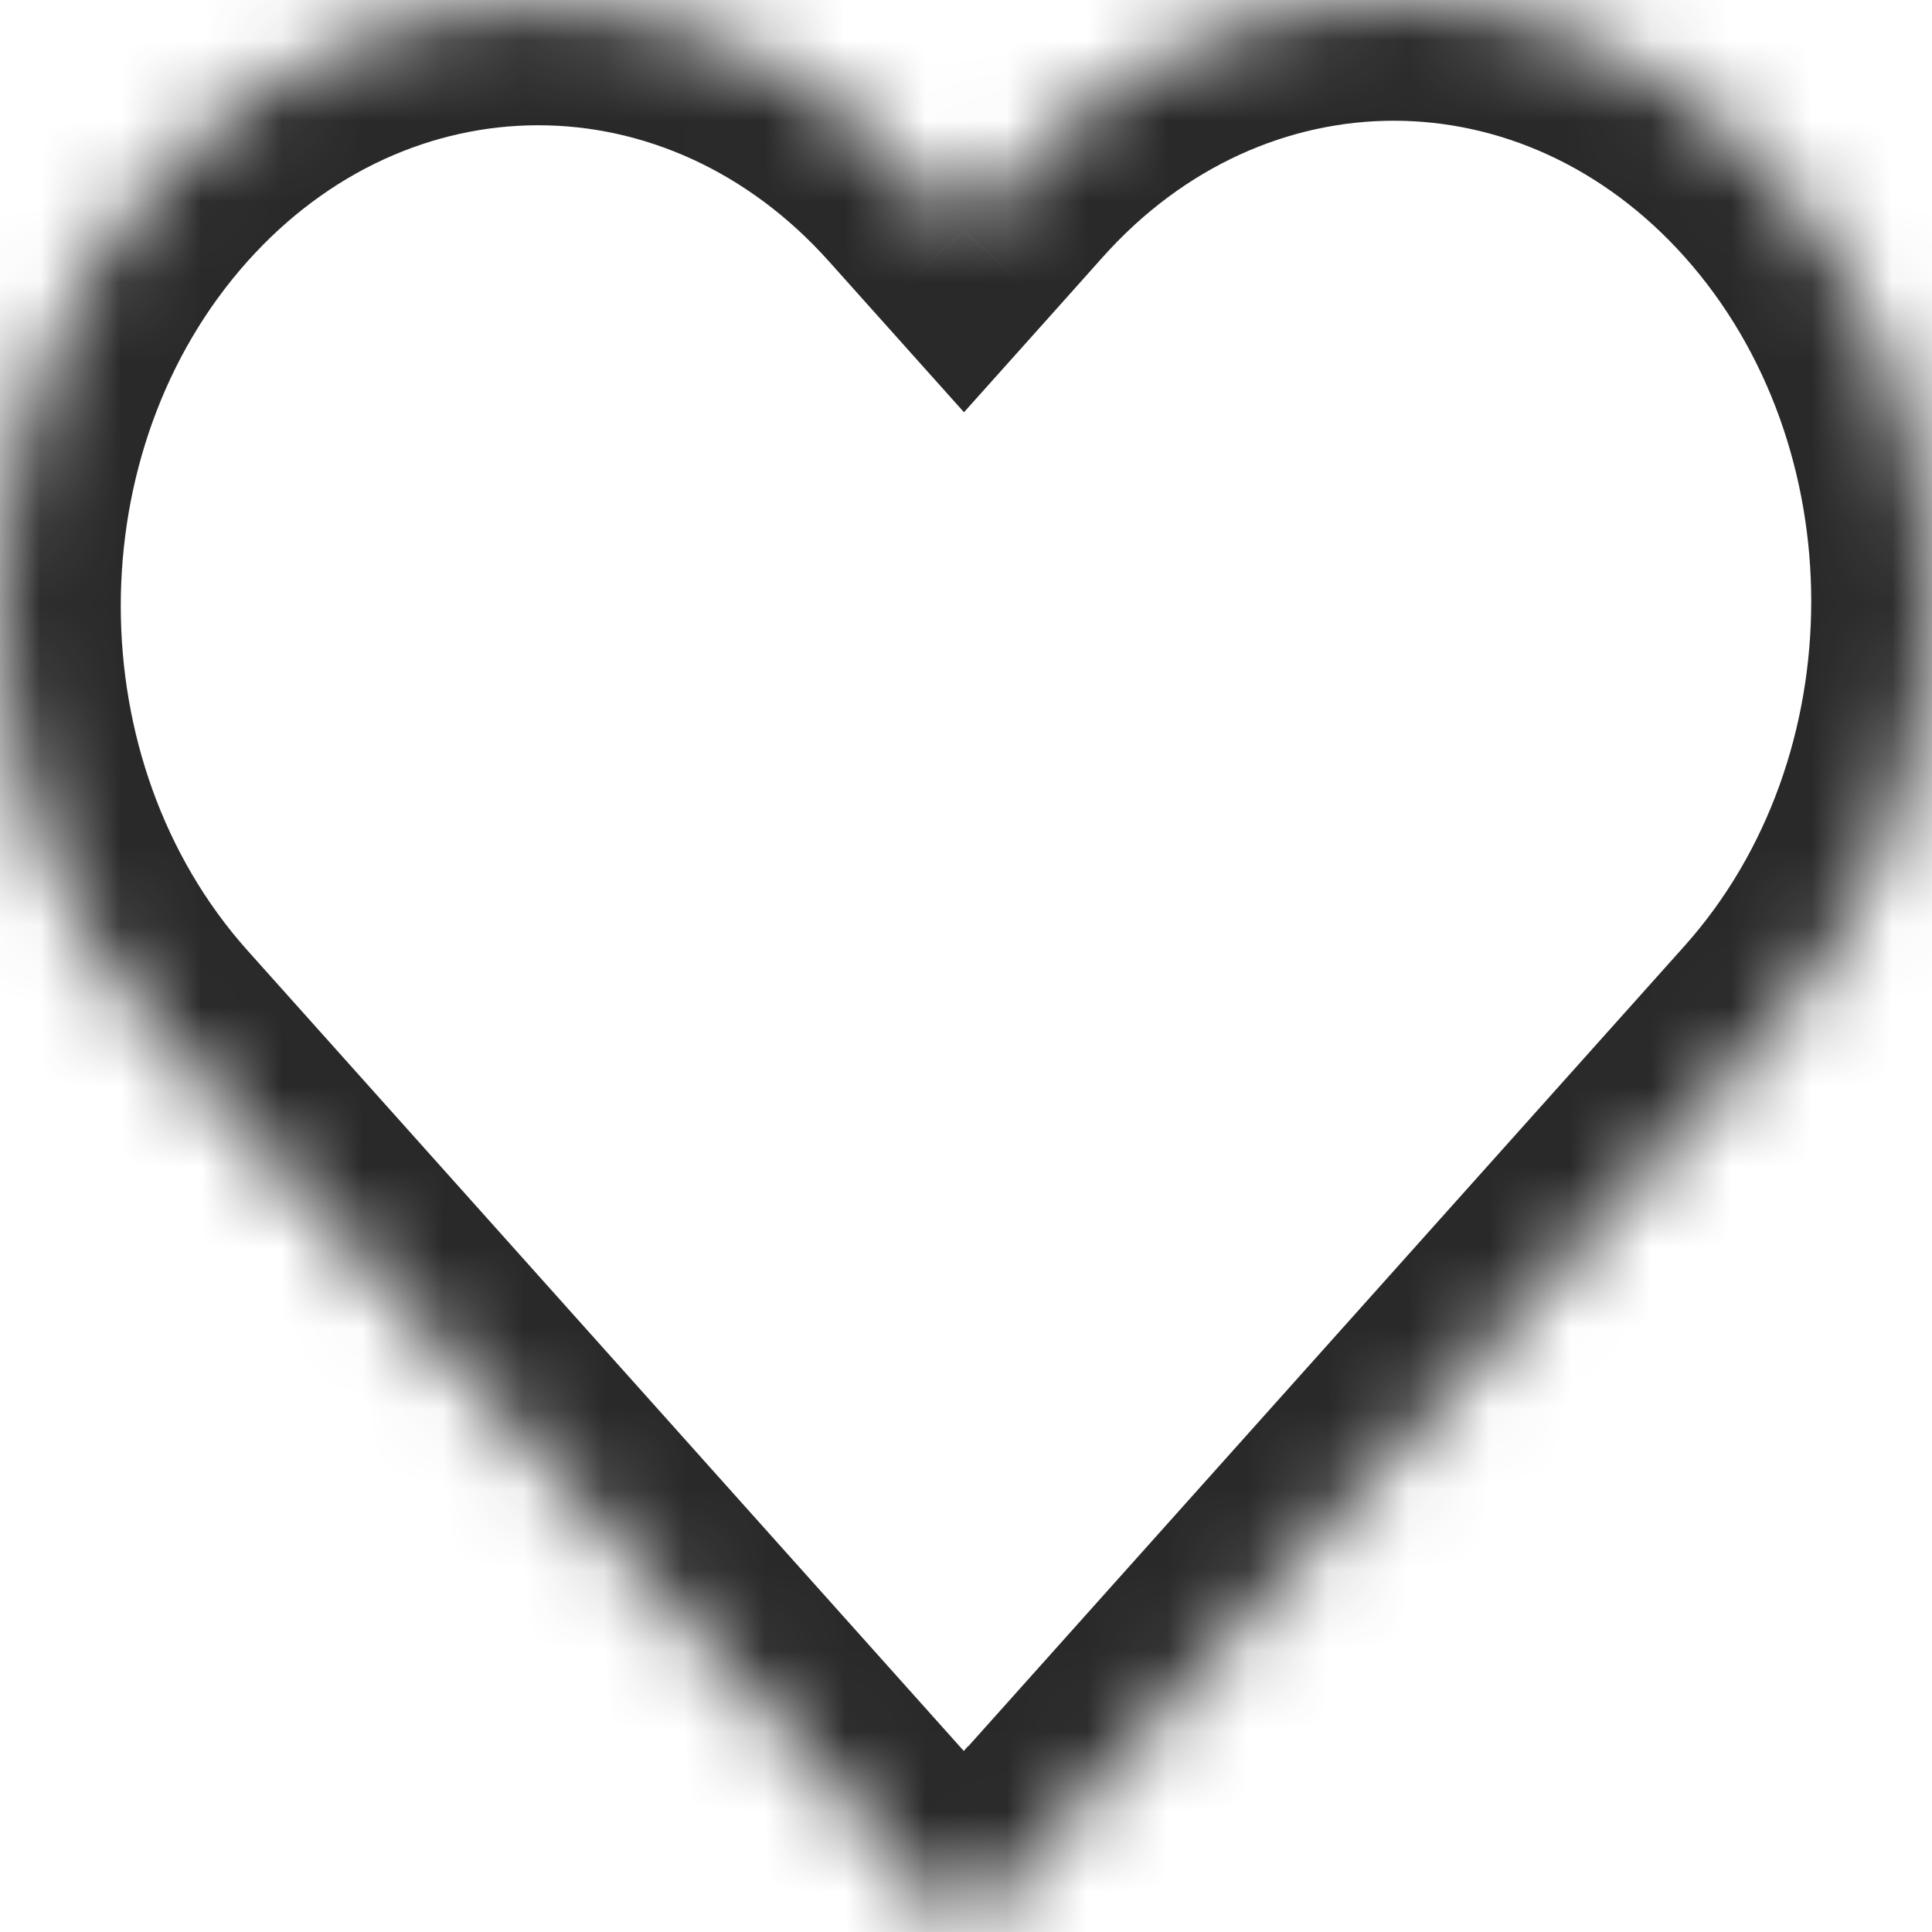 <svg width="24" height="24" viewBox="0 0 24 24" fill="none" xmlns="http://www.w3.org/2000/svg">
<mask id="path-1-inside-1_9_1060" fill="white">
<path fill-rule="evenodd" clip-rule="evenodd" d="M22.042 2.188C24.653 5.106 24.653 9.836 22.042 12.754L12.027 23.944L12.025 23.941L11.973 24L1.958 12.81C-0.653 9.892 -0.653 5.162 1.958 2.244C4.569 -0.673 8.802 -0.673 11.414 2.244L11.975 2.872L12.586 2.188C15.197 -0.729 19.431 -0.729 22.042 2.188Z"/>
</mask>
<path d="M22.042 12.754L20.924 11.753L22.042 12.754ZM22.042 2.188L23.16 1.188V1.188L22.042 2.188ZM12.027 23.944L10.91 24.944L12.027 26.193L13.145 24.944L12.027 23.944ZM12.025 23.941L13.143 22.941L12.025 21.692L10.907 22.941L12.025 23.941ZM11.973 24L10.855 25L11.973 26.249L13.09 25L11.973 24ZM1.958 12.81L3.076 11.809L1.958 12.81ZM1.958 2.244L0.84 1.244H0.84L1.958 2.244ZM11.414 2.244L12.531 1.244V1.244L11.414 2.244ZM11.975 2.872L10.857 3.872L11.975 5.121L13.093 3.872L11.975 2.872ZM12.586 2.188L11.469 1.188L12.586 2.188ZM23.16 13.754C26.28 10.267 26.28 4.675 23.16 1.188L20.924 3.188C23.025 5.537 23.025 9.405 20.924 11.753L23.16 13.754ZM13.145 24.944L23.16 13.754L20.924 11.753L10.91 22.943L13.145 24.944ZM10.908 24.942L10.91 24.944L13.145 22.943L13.143 22.941L10.908 24.942ZM10.907 22.941L10.855 23L13.09 25L13.143 24.942L10.907 22.941ZM13.09 23L3.076 11.809L0.84 13.81L10.855 25L13.09 23ZM3.076 11.809C0.975 9.461 0.975 5.593 3.076 3.245L0.84 1.244C-2.28 4.731 -2.28 10.323 0.84 13.81L3.076 11.809ZM3.076 3.245C5.091 0.993 8.281 0.993 10.296 3.245L12.531 1.244C9.324 -2.34 4.048 -2.34 0.84 1.244L3.076 3.245ZM10.296 3.245L10.857 3.872L13.093 1.871L12.531 1.244L10.296 3.245ZM11.469 1.188L10.857 1.871L13.093 3.872L13.704 3.188L11.469 1.188ZM23.16 1.188C19.952 -2.396 14.676 -2.396 11.469 1.188L13.704 3.188C15.719 0.937 18.909 0.937 20.924 3.188L23.16 1.188Z" fill="#292929" mask="url(#path-1-inside-1_9_1060)"/>
</svg>
